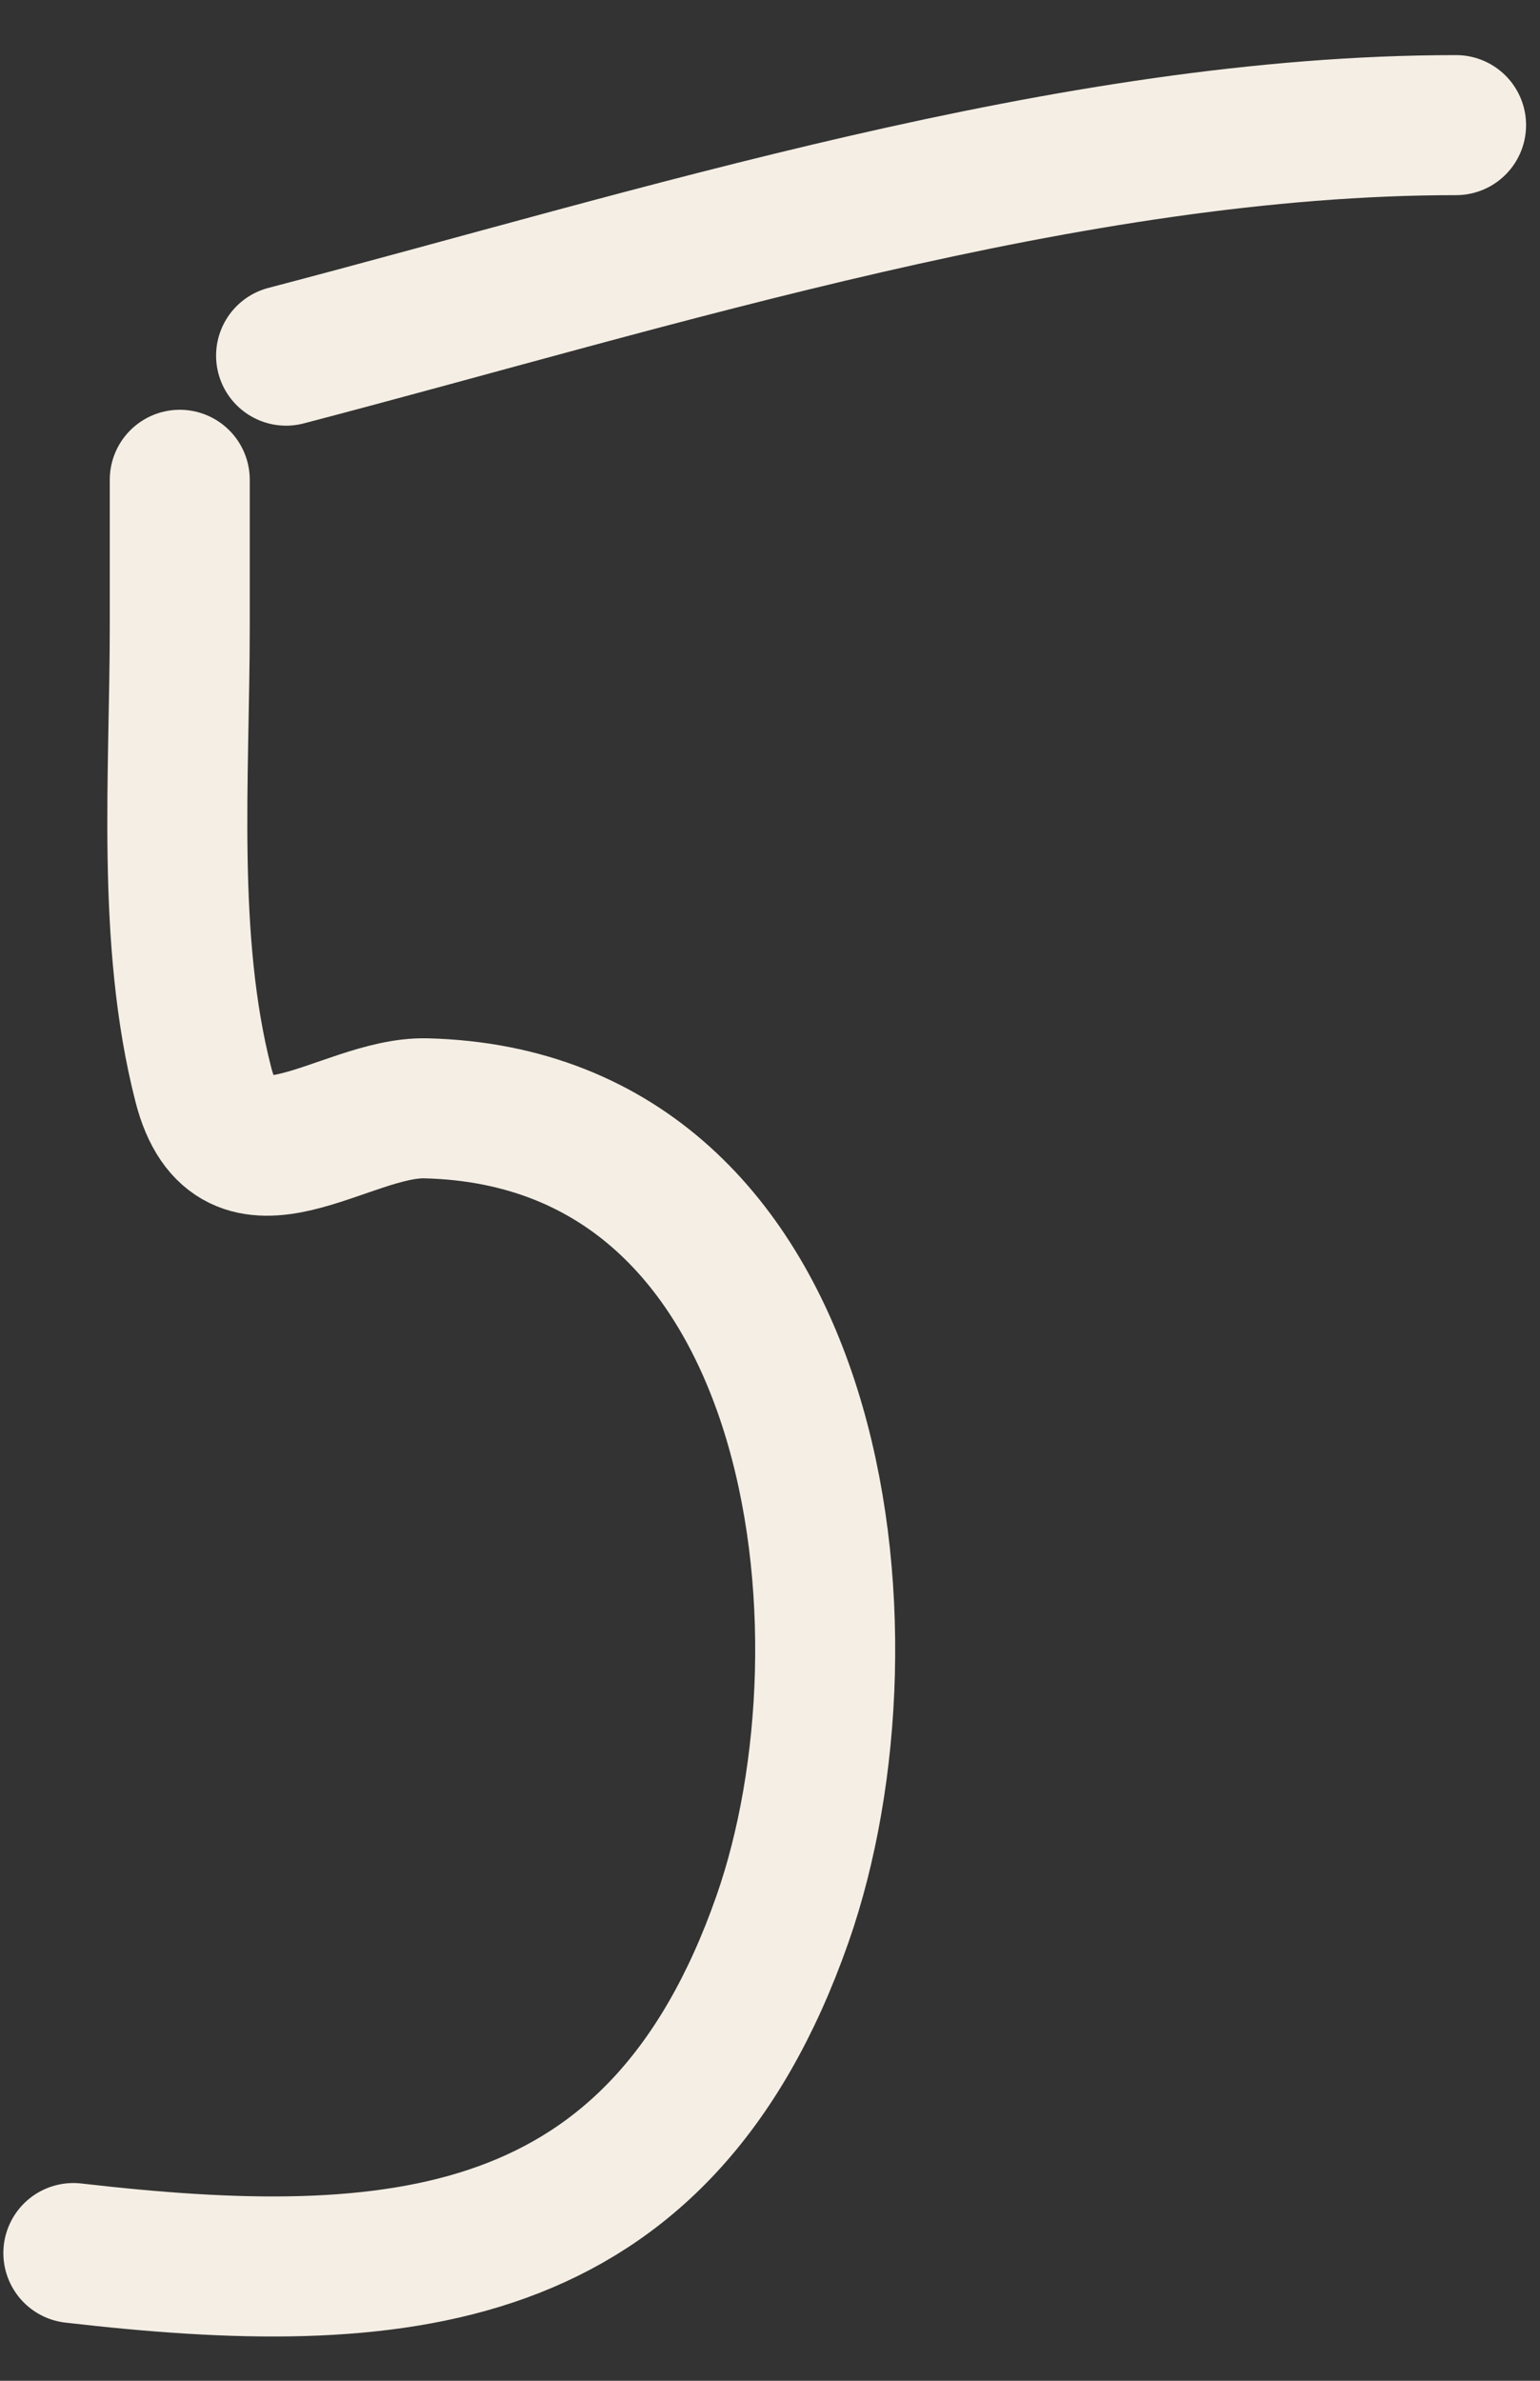 <?xml version="1.0" encoding="UTF-8"?> <svg xmlns="http://www.w3.org/2000/svg" width="22" height="34" viewBox="0 0 22 34" fill="none"><rect x="0" y="0" width="22" height="34" fill="#333333" stroke="none"/> <path d="M2.568 6.852C2.568 7.551 2.568 8.25 2.568 8.948C2.568 11.068 2.373 13.418 2.905 15.49C3.357 17.248 4.917 15.799 6.085 15.828C11.745 15.969 12.615 23.306 11.178 27.407C9.415 32.437 5.645 32.706 1.048 32.176" stroke="#F4EEE4" stroke-width="2" stroke-linecap="round"></path> <path d="M4.087 5.079C9.375 3.696 15.304 1.787 20.801 1.787" stroke="#F4EEE4" stroke-width="2" stroke-linecap="round"></path> </svg> 